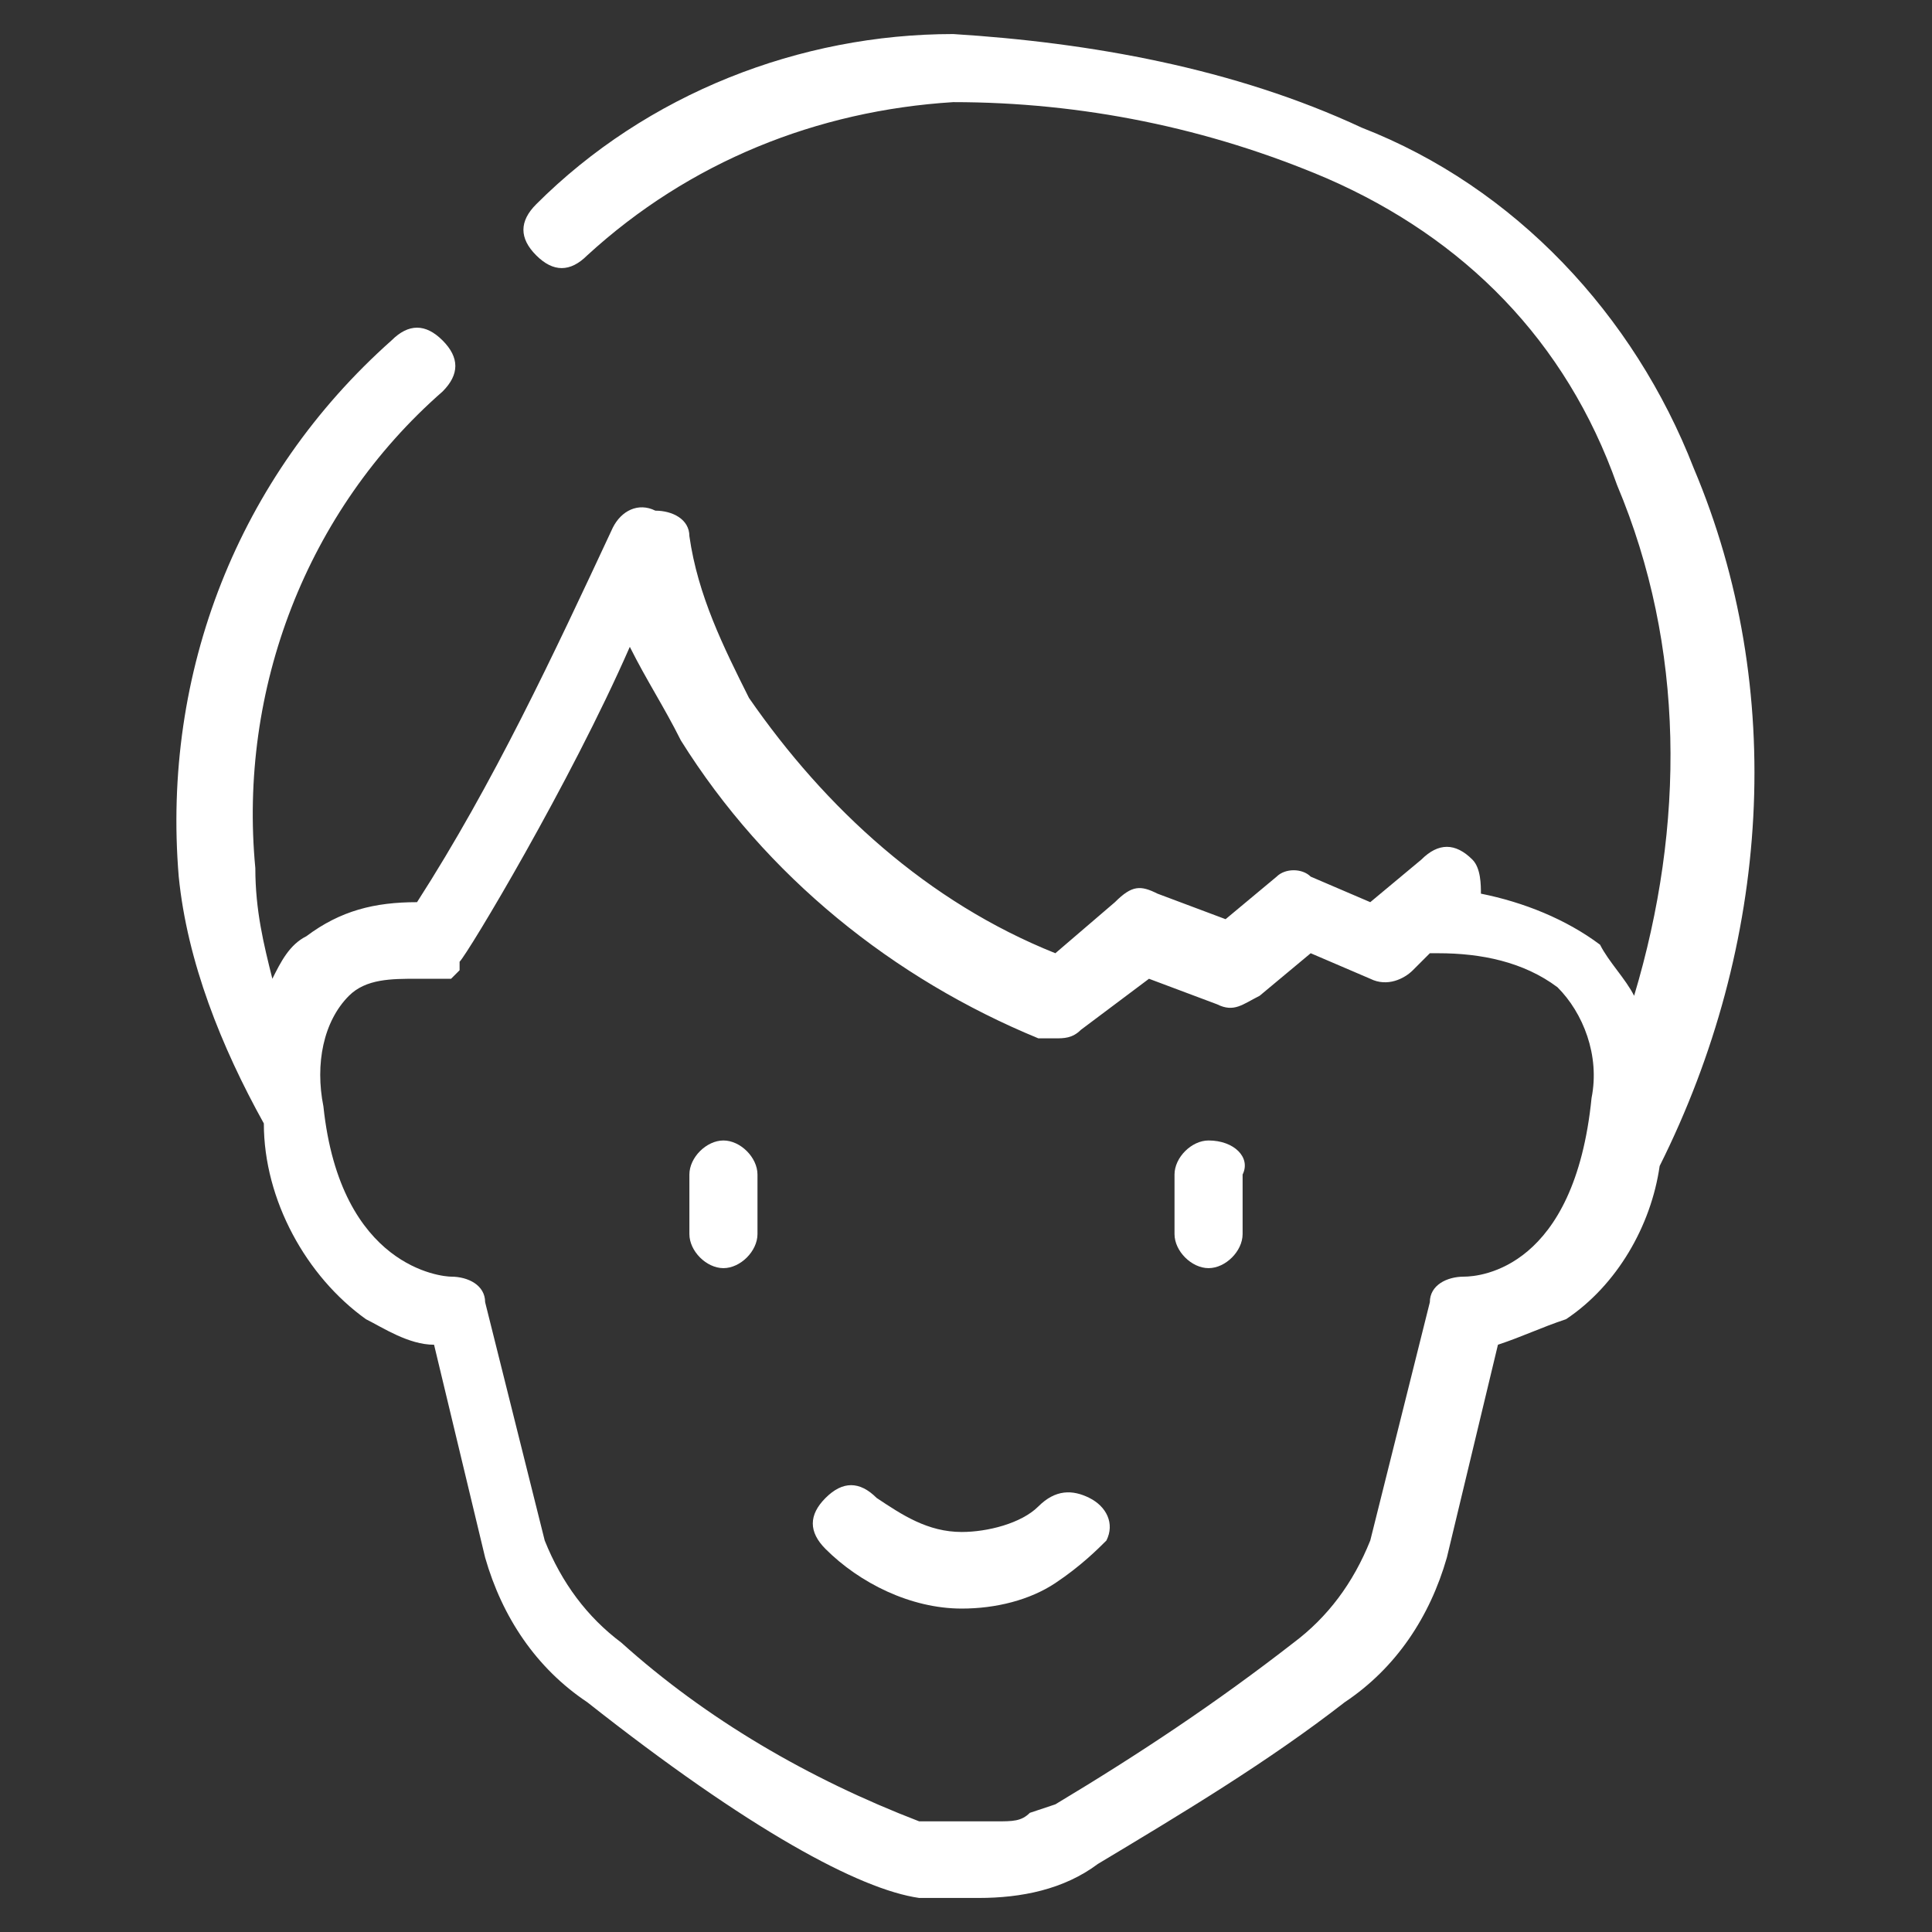 <?xml version="1.0" encoding="utf-8"?>
<!-- Generator: Adobe Illustrator 25.2.3, SVG Export Plug-In . SVG Version: 6.00 Build 0)  -->
<svg version="1.1" id="レイヤー_1" xmlns="http://www.w3.org/2000/svg" xmlns:xlink="http://www.w3.org/1999/xlink" x="0px"
	 y="0px" viewBox="0 0 22.7 22.7" style="enable-background:new 0 0 22.7 22.7;" xml:space="preserve">
<rect x="0" y="0" width="22.7" height="22.7" fill="#333333" stroke="none"/>
<style type="text/css">
	.st0{fill:#FFFFFF;}
</style>
<g id="レイヤー_2_1_">
	<g id="レイヤー_3">
		<g id="icon-sweetsboys-white">
			<path class="st0" d="M19.9,5.5c-0.7-1.8-2.1-3.3-3.9-4c-1.5-0.7-3.2-1-4.8-1.1c-1.8,0-3.6,0.7-4.9,2C6.1,2.6,6.1,2.8,6.3,3
				c0,0,0,0,0,0c0.2,0.2,0.4,0.2,0.6,0c1.2-1.1,2.7-1.7,4.3-1.8c1.5,0,3,0.3,4.4,0.9c1.6,0.7,2.8,1.9,3.4,3.6c0.8,1.9,0.8,4,0.2,6
				c-0.1-0.2-0.3-0.4-0.4-0.6c-0.4-0.3-0.9-0.5-1.4-0.6c0-0.1,0-0.3-0.1-0.4c-0.2-0.2-0.4-0.2-0.6,0l-0.6,0.5l-0.7-0.3
				c-0.1-0.1-0.3-0.1-0.4,0l-0.6,0.5l-0.8-0.3c-0.2-0.1-0.3-0.1-0.5,0.1l-0.7,0.6c-1.5-0.6-2.7-1.7-3.6-3C8.5,7.6,8.2,7,8.1,6.3
				c0-0.2-0.2-0.3-0.4-0.3C7.5,5.9,7.3,6,7.2,6.2c-0.7,1.5-1.4,3-2.3,4.4c-0.5,0-0.9,0.1-1.3,0.4c-0.2,0.1-0.3,0.3-0.4,0.5
				C3.1,11.1,3,10.7,3,10.2C2.8,8.1,3.6,6,5.2,4.6c0.2-0.2,0.2-0.4,0-0.6c0,0,0,0,0,0C5,3.8,4.8,3.8,4.6,4c-1.8,1.6-2.7,3.9-2.5,6.3
				c0.1,1,0.5,2,1,2.9c0,0.9,0.5,1.8,1.2,2.3c0.2,0.1,0.5,0.3,0.8,0.3l0.6,2.5c0.2,0.7,0.6,1.3,1.2,1.7c1.9,1.5,3.2,2.2,3.9,2.3
				c0.2,0,0.5,0,0.7,0c0.5,0,1-0.1,1.4-0.4l0,0c1-0.6,2-1.2,2.9-1.9c0.6-0.4,1-1,1.2-1.7l0.6-2.5c0.3-0.1,0.5-0.2,0.8-0.3
				c0.6-0.4,1-1.1,1.1-1.8C20.8,11.1,21,8.1,19.9,5.5z M17.2,15c-0.2,0-0.4,0.1-0.4,0.3l-0.7,2.8c-0.2,0.5-0.5,0.9-0.9,1.2
				c-0.9,0.7-1.8,1.3-2.8,1.9l0,0l-0.3,0.1c-0.1,0.1-0.2,0.1-0.4,0.1h-0.1c-0.3,0-0.5,0-0.8,0c-1.3-0.5-2.5-1.2-3.5-2.1
				c-0.4-0.3-0.7-0.7-0.9-1.2l-0.7-2.8c0-0.2-0.2-0.3-0.4-0.3c-0.1,0-1.3-0.1-1.5-2l0,0c-0.1-0.5,0-1,0.3-1.3
				c0.2-0.2,0.5-0.2,0.8-0.2h0.2h0.1l0,0h0.1l0,0c0,0,0,0,0.1-0.1l0,0v-0.1l0,0c0.1-0.1,1.3-2.1,2-3.7C7.6,8,7.8,8.3,8,8.7
				c1,1.6,2.5,2.8,4.2,3.5c0.1,0,0.1,0,0.2,0c0.1,0,0.2,0,0.3-0.1l0.8-0.6l0.8,0.3c0.2,0.1,0.3,0,0.5-0.1l0.6-0.5l0.7,0.3
				c0.2,0.1,0.4,0,0.5-0.1l0.2-0.2h0.1c0.5,0,1,0.1,1.4,0.4c0.3,0.3,0.5,0.8,0.4,1.3C18.5,14.9,17.4,15,17.2,15z"/>
			<path class="st0" d="M8.5,13.4c-0.2,0-0.4,0.2-0.4,0.4v0.7c0,0.2,0.2,0.4,0.4,0.4c0,0,0,0,0,0c0.2,0,0.4-0.2,0.4-0.4c0,0,0,0,0,0
				v-0.7C8.9,13.6,8.7,13.4,8.5,13.4z"/>
			<path class="st0" d="M14.2,13.4c-0.2,0-0.4,0.2-0.4,0.4c0,0,0,0,0,0v0.7c0,0.2,0.2,0.4,0.4,0.4c0.2,0,0.4-0.2,0.4-0.4v-0.7
				C14.7,13.6,14.5,13.4,14.2,13.4z"/>
			<path class="st0" d="M12.8,17.6c-0.2-0.1-0.4-0.1-0.6,0.1l0,0C12,17.9,11.6,18,11.3,18c-0.4,0-0.7-0.2-1-0.4
				c-0.2-0.2-0.4-0.2-0.6,0c-0.2,0.2-0.2,0.4,0,0.6c0,0,0,0,0,0c0.4,0.4,1,0.7,1.6,0.7c0.4,0,0.8-0.1,1.1-0.3
				c0.3-0.2,0.5-0.4,0.6-0.5C13.1,17.9,13,17.7,12.8,17.6z"/>
		</g>
	</g>
</g>
</svg>
